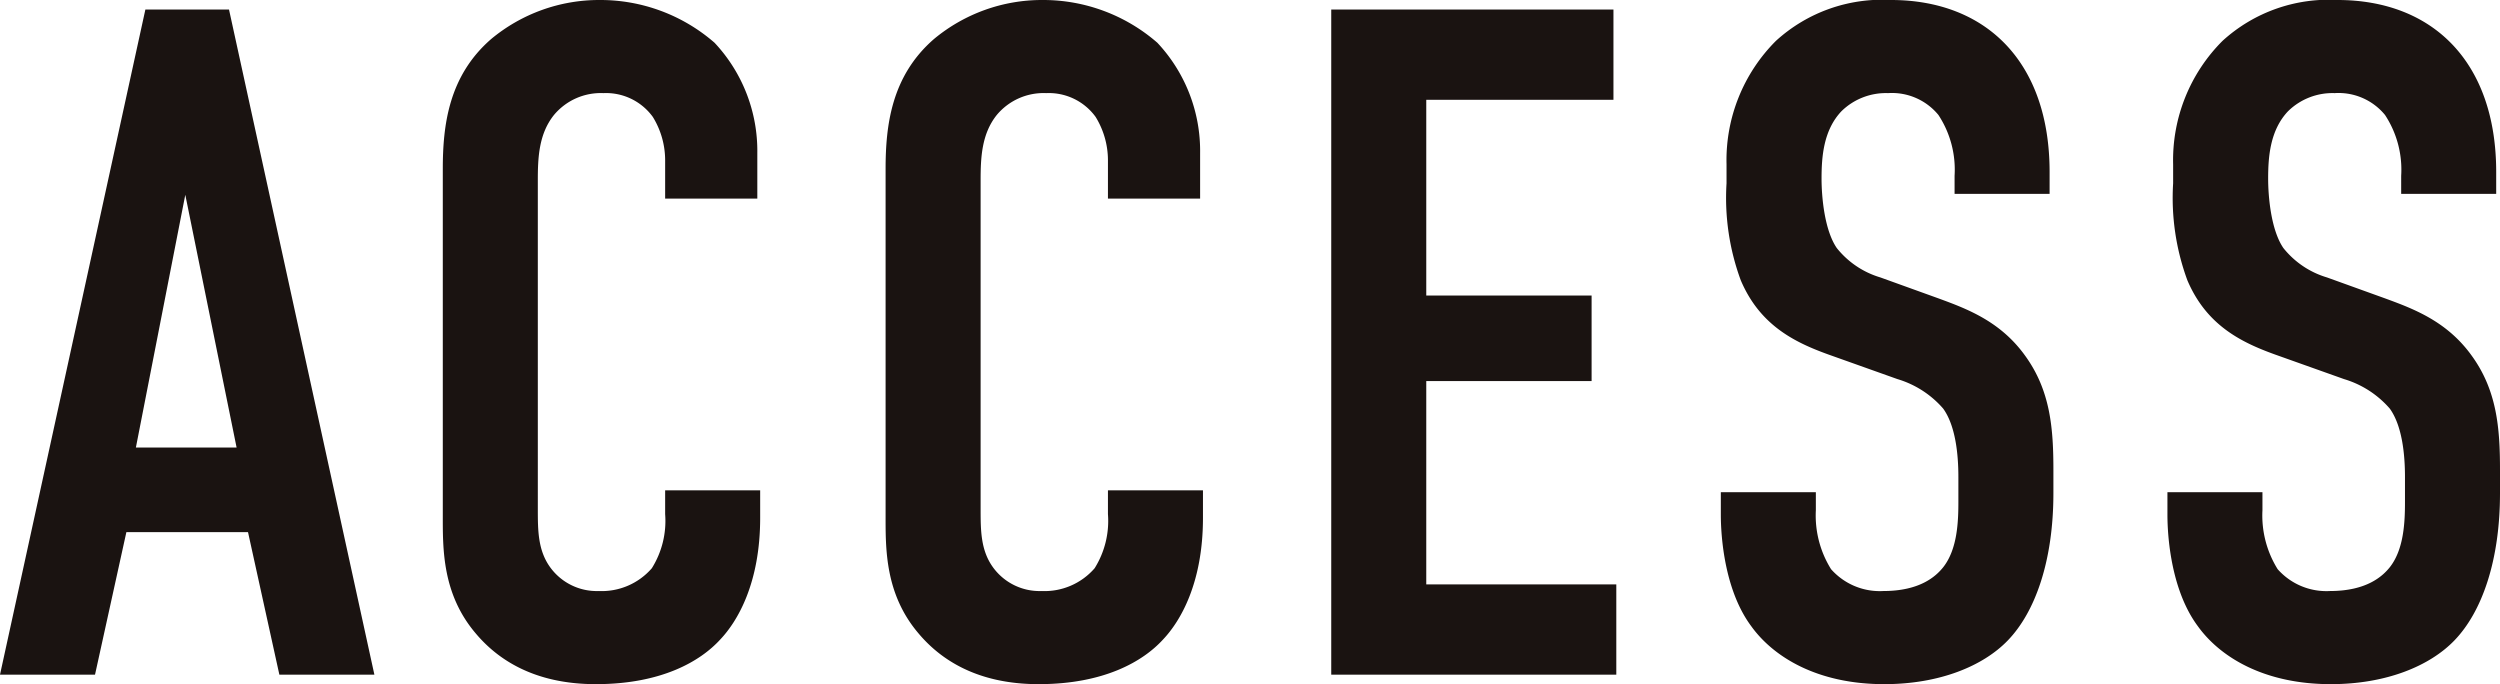 <svg xmlns="http://www.w3.org/2000/svg" width="184.17" height="50.4" viewBox="0 0 184.17 50.4">
  <path id="パス_6829" data-name="パス 6829" d="M-65.73,0-76.44-49H-82.6L-93.31,0h7L-84-10.5h8.96L-72.73,0ZM-75.88-16.73H-83.3l3.64-18.62Zm31.57-18.34h6.79v-3.36a11.645,11.645,0,0,0-3.15-8.12,12.81,12.81,0,0,0-8.47-3.15,12.434,12.434,0,0,0-7.98,2.87c-3.15,2.73-3.57,6.37-3.57,9.59v25.41c0,2.52-.07,5.88,2.45,8.82C-56.7-1.19-54.04.7-49.42.7c4.83,0,7.7-1.68,9.17-3.29,1.26-1.33,2.94-4.13,2.94-8.96v-2.03h-7v1.75a6.57,6.57,0,0,1-.98,3.99,4.885,4.885,0,0,1-3.92,1.68,4.236,4.236,0,0,1-3.57-1.75c-.91-1.26-.91-2.73-.91-4.34V-36.4c0-1.68.07-3.43,1.19-4.83a4.488,4.488,0,0,1,3.64-1.61,4.256,4.256,0,0,1,3.64,1.75,6.083,6.083,0,0,1,.91,3.22Zm32.62,0H-4.9v-3.36a11.645,11.645,0,0,0-3.15-8.12,12.81,12.81,0,0,0-8.47-3.15,12.434,12.434,0,0,0-7.98,2.87c-3.15,2.73-3.57,6.37-3.57,9.59v25.41c0,2.52-.07,5.88,2.45,8.82C-24.08-1.19-21.42.7-16.8.7c4.83,0,7.7-1.68,9.17-3.29,1.26-1.33,2.94-4.13,2.94-8.96v-2.03h-7v1.75a6.57,6.57,0,0,1-.98,3.99,4.885,4.885,0,0,1-3.92,1.68,4.236,4.236,0,0,1-3.57-1.75c-.91-1.26-.91-2.73-.91-4.34V-36.4c0-1.68.07-3.43,1.19-4.83a4.488,4.488,0,0,1,3.64-1.61,4.256,4.256,0,0,1,3.64,1.75,6.083,6.083,0,0,1,.91,3.22ZM4.76,0h21V-6.65h-14V-21.63H23.94v-6.3H11.76V-42.35H25.55V-49H4.76ZM50.68-35.42h7v-1.61c0-8.12-4.69-12.67-11.69-12.67a11.6,11.6,0,0,0-8.47,3.01,12.423,12.423,0,0,0-3.64,9.1v1.4a17.545,17.545,0,0,0,1.05,7.14c1.4,3.29,3.92,4.55,6.44,5.46l5.11,1.82a7.175,7.175,0,0,1,3.36,2.17c.91,1.26,1.12,3.36,1.12,5.04v1.82c0,1.47-.07,3.5-1.12,4.83-.56.7-1.75,1.75-4.41,1.75a4.792,4.792,0,0,1-3.85-1.61,7.47,7.47,0,0,1-1.12-4.34v-1.33h-7v1.61c0,.63,0,5.25,2.24,8.26C37.31-1.33,40.53.7,45.5.7c4.06,0,7.28-1.33,9.1-3.22,2.03-2.1,3.36-5.88,3.36-10.85v-1.68c0-3.08-.21-5.88-2.1-8.47-1.82-2.52-4.27-3.43-6.37-4.2l-4.27-1.54A6.462,6.462,0,0,1,42-31.43c-.91-1.33-1.12-3.78-1.12-5.11,0-1.61.14-3.57,1.47-4.97a4.677,4.677,0,0,1,3.43-1.33,4.425,4.425,0,0,1,3.71,1.61,7.331,7.331,0,0,1,1.19,4.48Zm32.9,0h7v-1.61c0-8.12-4.69-12.67-11.69-12.67a11.6,11.6,0,0,0-8.47,3.01,12.423,12.423,0,0,0-3.64,9.1v1.4a17.545,17.545,0,0,0,1.05,7.14c1.4,3.29,3.92,4.55,6.44,5.46l5.11,1.82a7.175,7.175,0,0,1,3.36,2.17c.91,1.26,1.12,3.36,1.12,5.04v1.82c0,1.47-.07,3.5-1.12,4.83-.56.7-1.75,1.75-4.41,1.75a4.792,4.792,0,0,1-3.85-1.61,7.47,7.47,0,0,1-1.12-4.34v-1.33h-7v1.61c0,.63,0,5.25,2.24,8.26C70.21-1.33,73.43.7,78.4.7c4.06,0,7.28-1.33,9.1-3.22,2.03-2.1,3.36-5.88,3.36-10.85v-1.68c0-3.08-.21-5.88-2.1-8.47-1.82-2.52-4.27-3.43-6.37-4.2l-4.27-1.54a6.462,6.462,0,0,1-3.22-2.17c-.91-1.33-1.12-3.78-1.12-5.11,0-1.61.14-3.57,1.47-4.97a4.677,4.677,0,0,1,3.43-1.33,4.425,4.425,0,0,1,3.71,1.61,7.331,7.331,0,0,1,1.19,4.48Z" transform="translate(93.31 49.7)" fill="#1a1311"/>
</svg>
